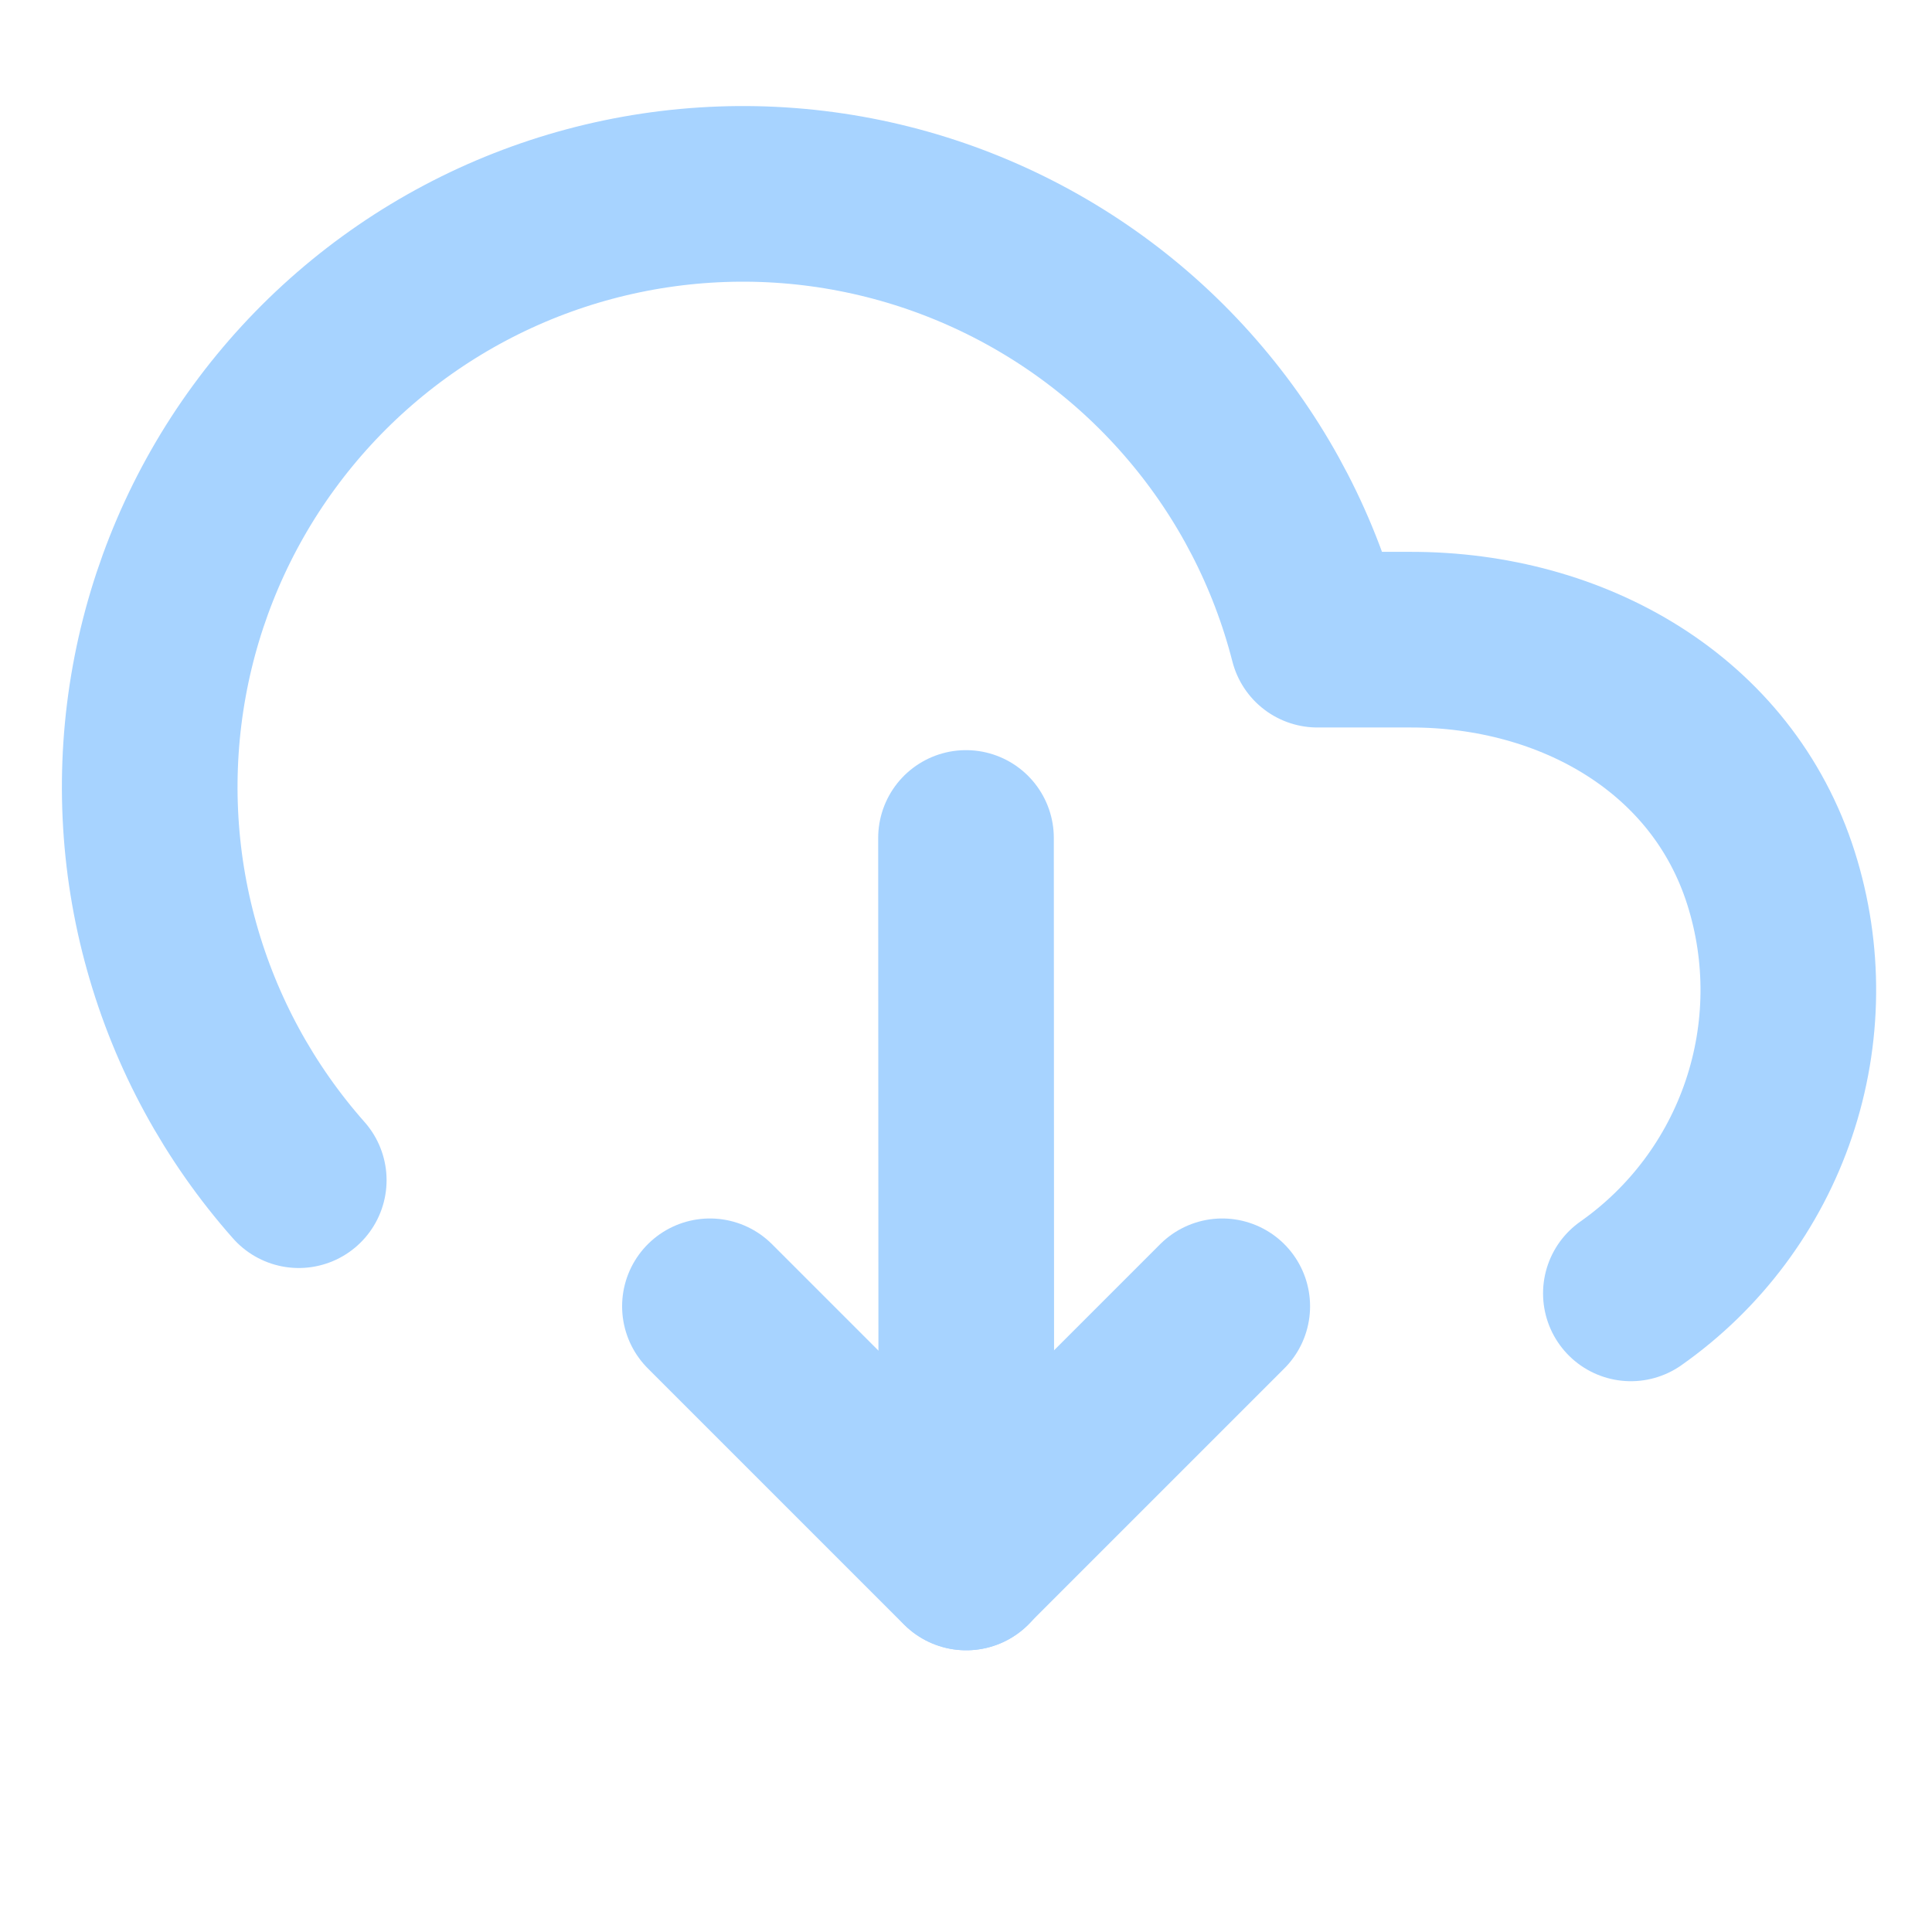 <svg width="22" height="22" viewBox="0 0 22 22" fill="none" xmlns="http://www.w3.org/2000/svg">
<path d="M18.571 14.728C19.305 14.212 19.855 13.476 20.142 12.625C20.429 11.775 20.438 10.855 20.167 10C19.611 8.245 17.907 7.283 16.066 7.284H15.002C14.749 6.295 14.274 5.375 13.613 4.596C12.953 3.816 12.124 3.197 11.189 2.784C10.255 2.371 9.238 2.175 8.217 2.212C7.196 2.249 6.197 2.516 5.294 2.995C4.391 3.474 3.609 4.152 3.006 4.977C2.403 5.801 1.995 6.753 1.813 7.758C1.631 8.763 1.679 9.797 1.955 10.781C2.23 11.765 2.725 12.674 3.402 13.439" stroke="#A7D3FF" stroke-width="2" stroke-linecap="round" stroke-linejoin="round"/>
<path d="M11.004 17.792L11 9.542" stroke="#A7D3FF" stroke-width="2" stroke-linecap="round" stroke-linejoin="round"/>
<path d="M13.918 14.875L11.001 17.792L8.084 14.875" stroke="#A7D3FF" stroke-width="2" stroke-linecap="round" stroke-linejoin="round"/>
</svg>
